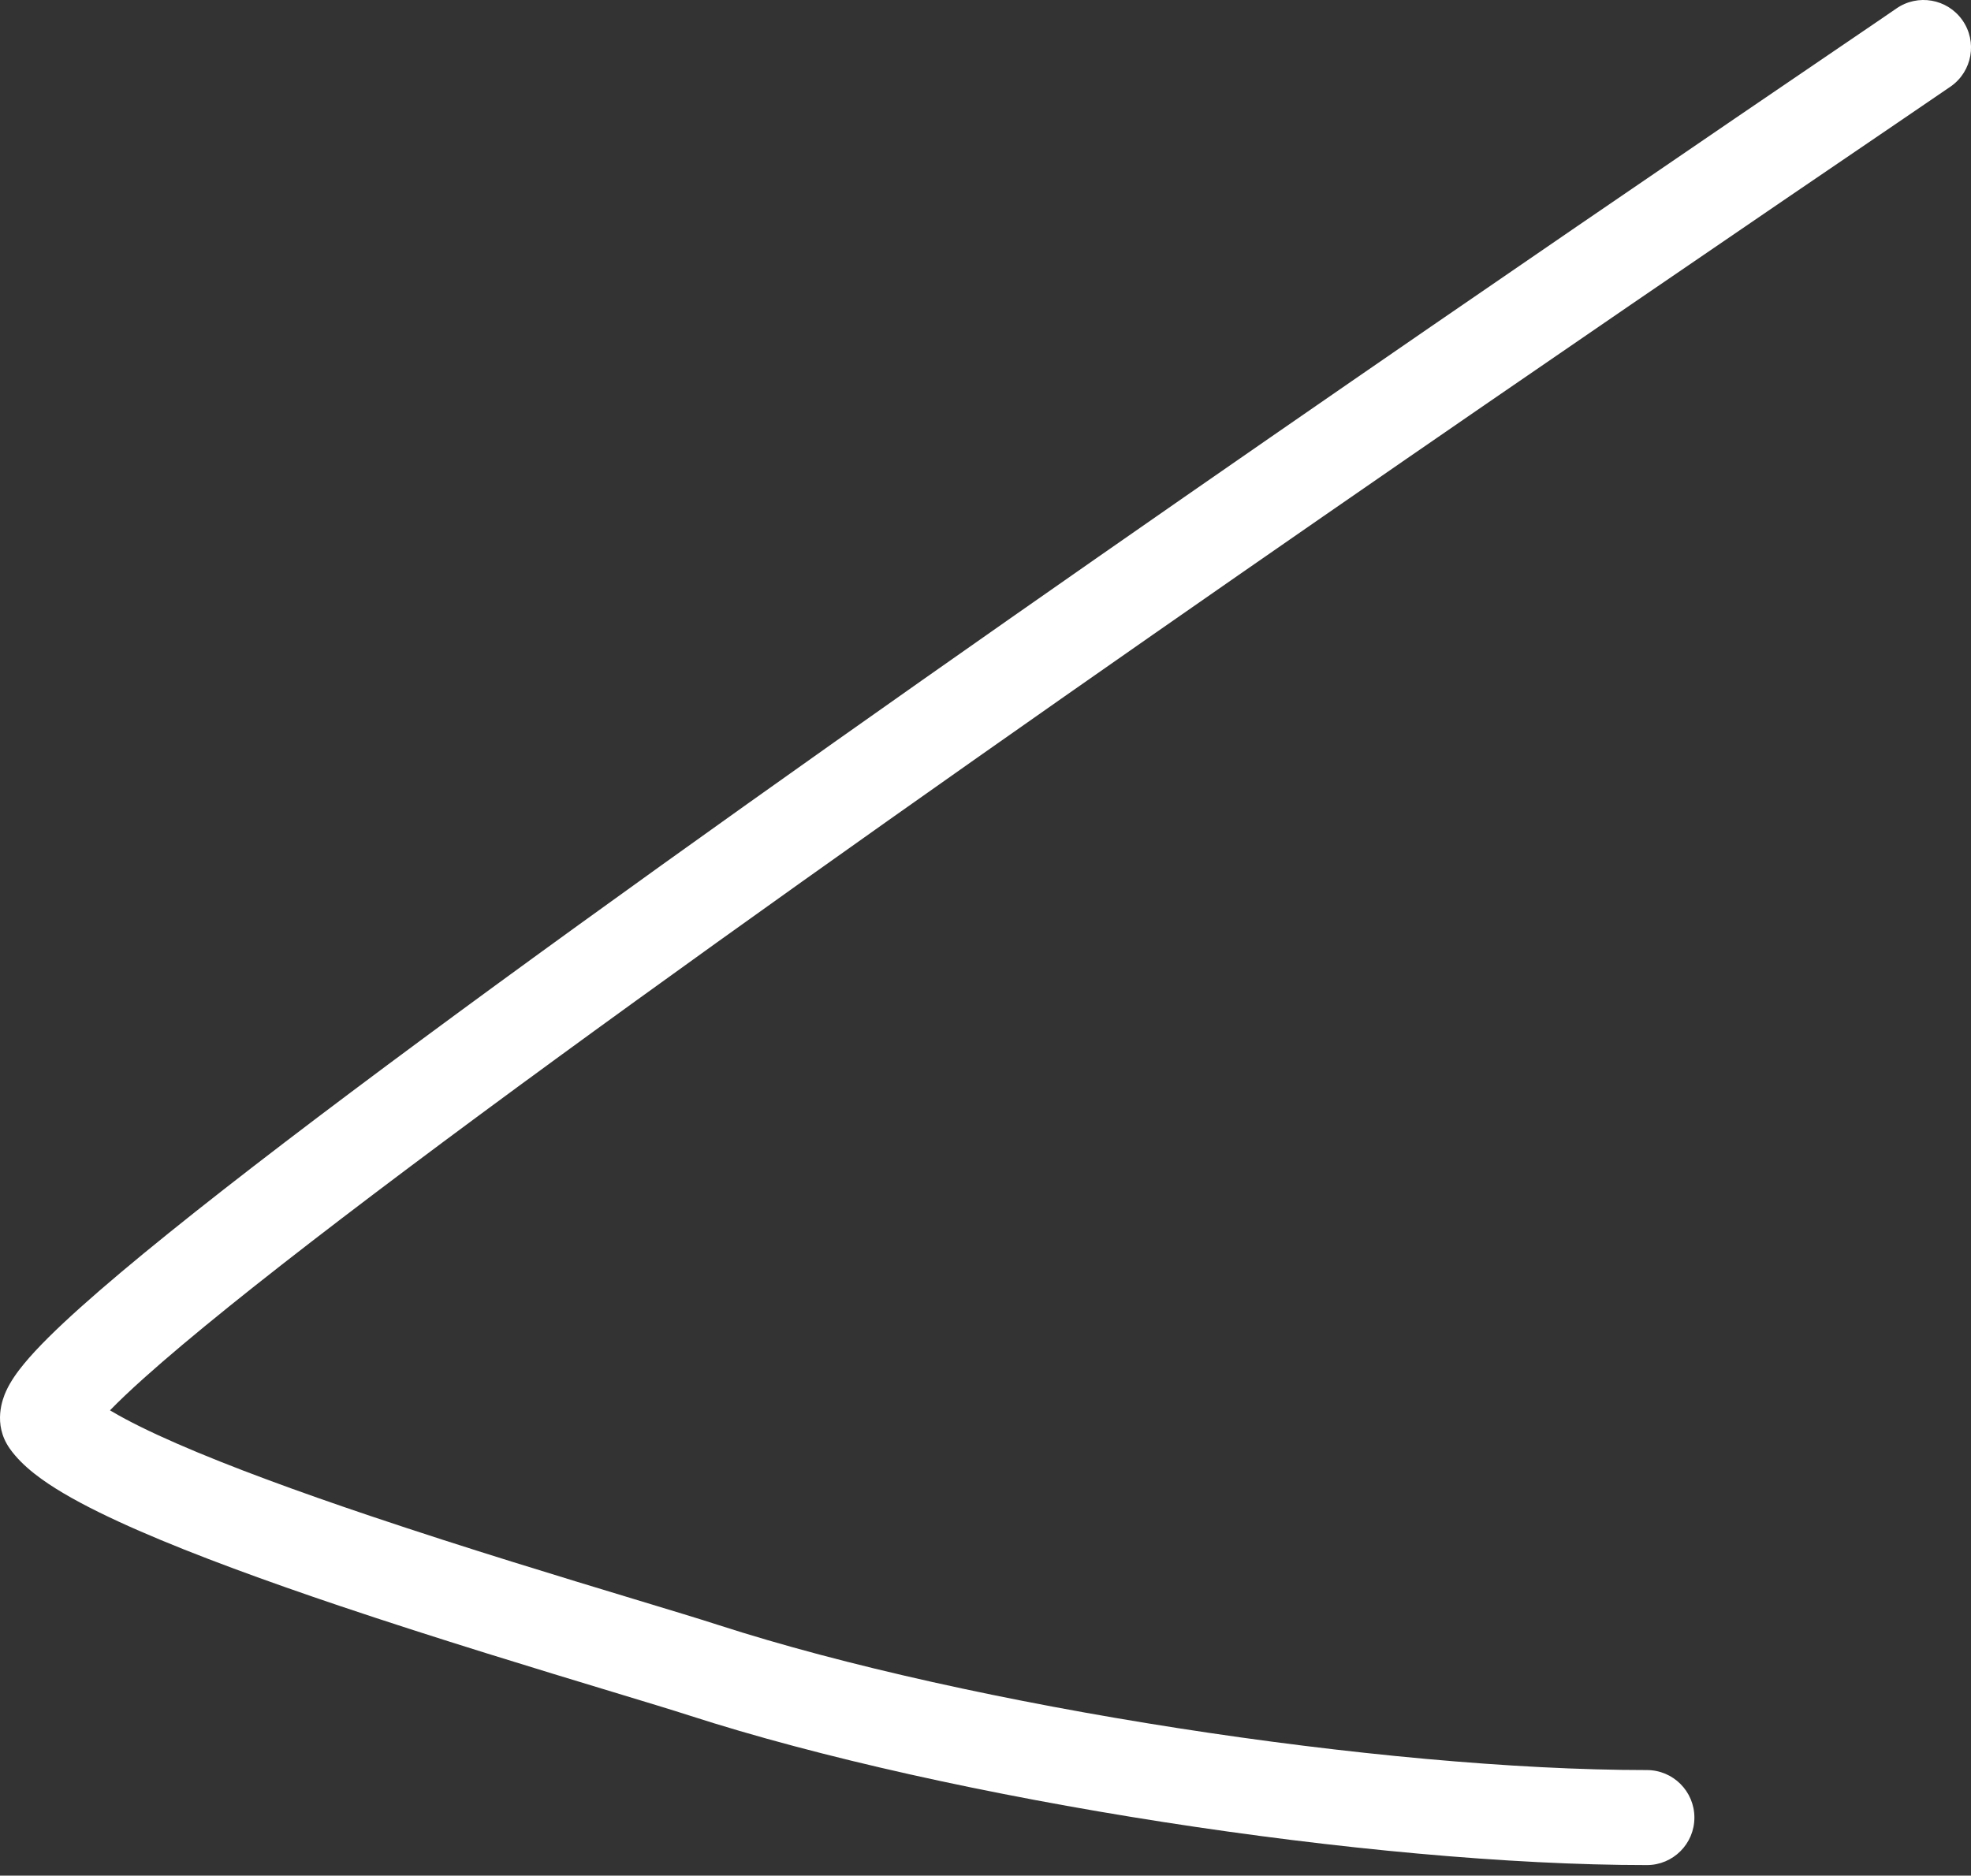 <?xml version="1.0" encoding="UTF-8"?> <svg xmlns="http://www.w3.org/2000/svg" width="83" height="79" viewBox="0 0 83 79" fill="none"><rect x="0" y="0" width="83" height="79" fill="#333333" stroke="none"/> <path fill-rule="evenodd" clip-rule="evenodd" d="M82.638 0.851C83.273 1.756 83.055 3.004 82.15 3.639C81.97 3.765 81.169 4.31 79.865 5.198C77.524 6.79 73.564 9.484 68.661 12.842C61.002 18.087 51 24.982 41.128 31.929C31.252 38.879 21.525 45.867 14.411 51.302C10.847 54.025 7.975 56.331 6.074 58.034C5.473 58.572 4.995 59.028 4.632 59.402C4.656 59.416 4.68 59.431 4.706 59.446C5.397 59.855 6.325 60.313 7.454 60.805C9.705 61.788 12.586 62.837 15.586 63.848C19.652 65.218 23.734 66.454 26.725 67.36C28.206 67.808 29.419 68.175 30.231 68.438C40.875 71.882 58.197 74.554 69.351 74.554C70.456 74.554 71.352 75.45 71.352 76.555C71.352 77.66 70.456 78.556 69.351 78.556C57.789 78.556 40.051 75.822 28.999 72.246C28.319 72.026 27.195 71.686 25.787 71.259C22.755 70.34 18.403 69.02 14.308 67.641C11.271 66.617 8.262 65.525 5.853 64.474C4.651 63.949 3.556 63.417 2.666 62.89C1.844 62.403 0.949 61.781 0.406 61.006C-0.316 59.973 0.118 58.901 0.253 58.601C0.448 58.169 0.741 57.772 1.011 57.444C1.571 56.763 2.403 55.95 3.403 55.054C5.425 53.242 8.398 50.86 11.981 48.122C19.16 42.637 28.939 35.612 38.825 28.655C48.716 21.696 58.733 14.79 66.4 9.54C71.396 6.118 75.375 3.411 77.681 1.843C78.925 0.997 79.682 0.482 79.85 0.363C80.755 -0.272 82.003 -0.053 82.638 0.851Z" fill="white"></path> </svg> 